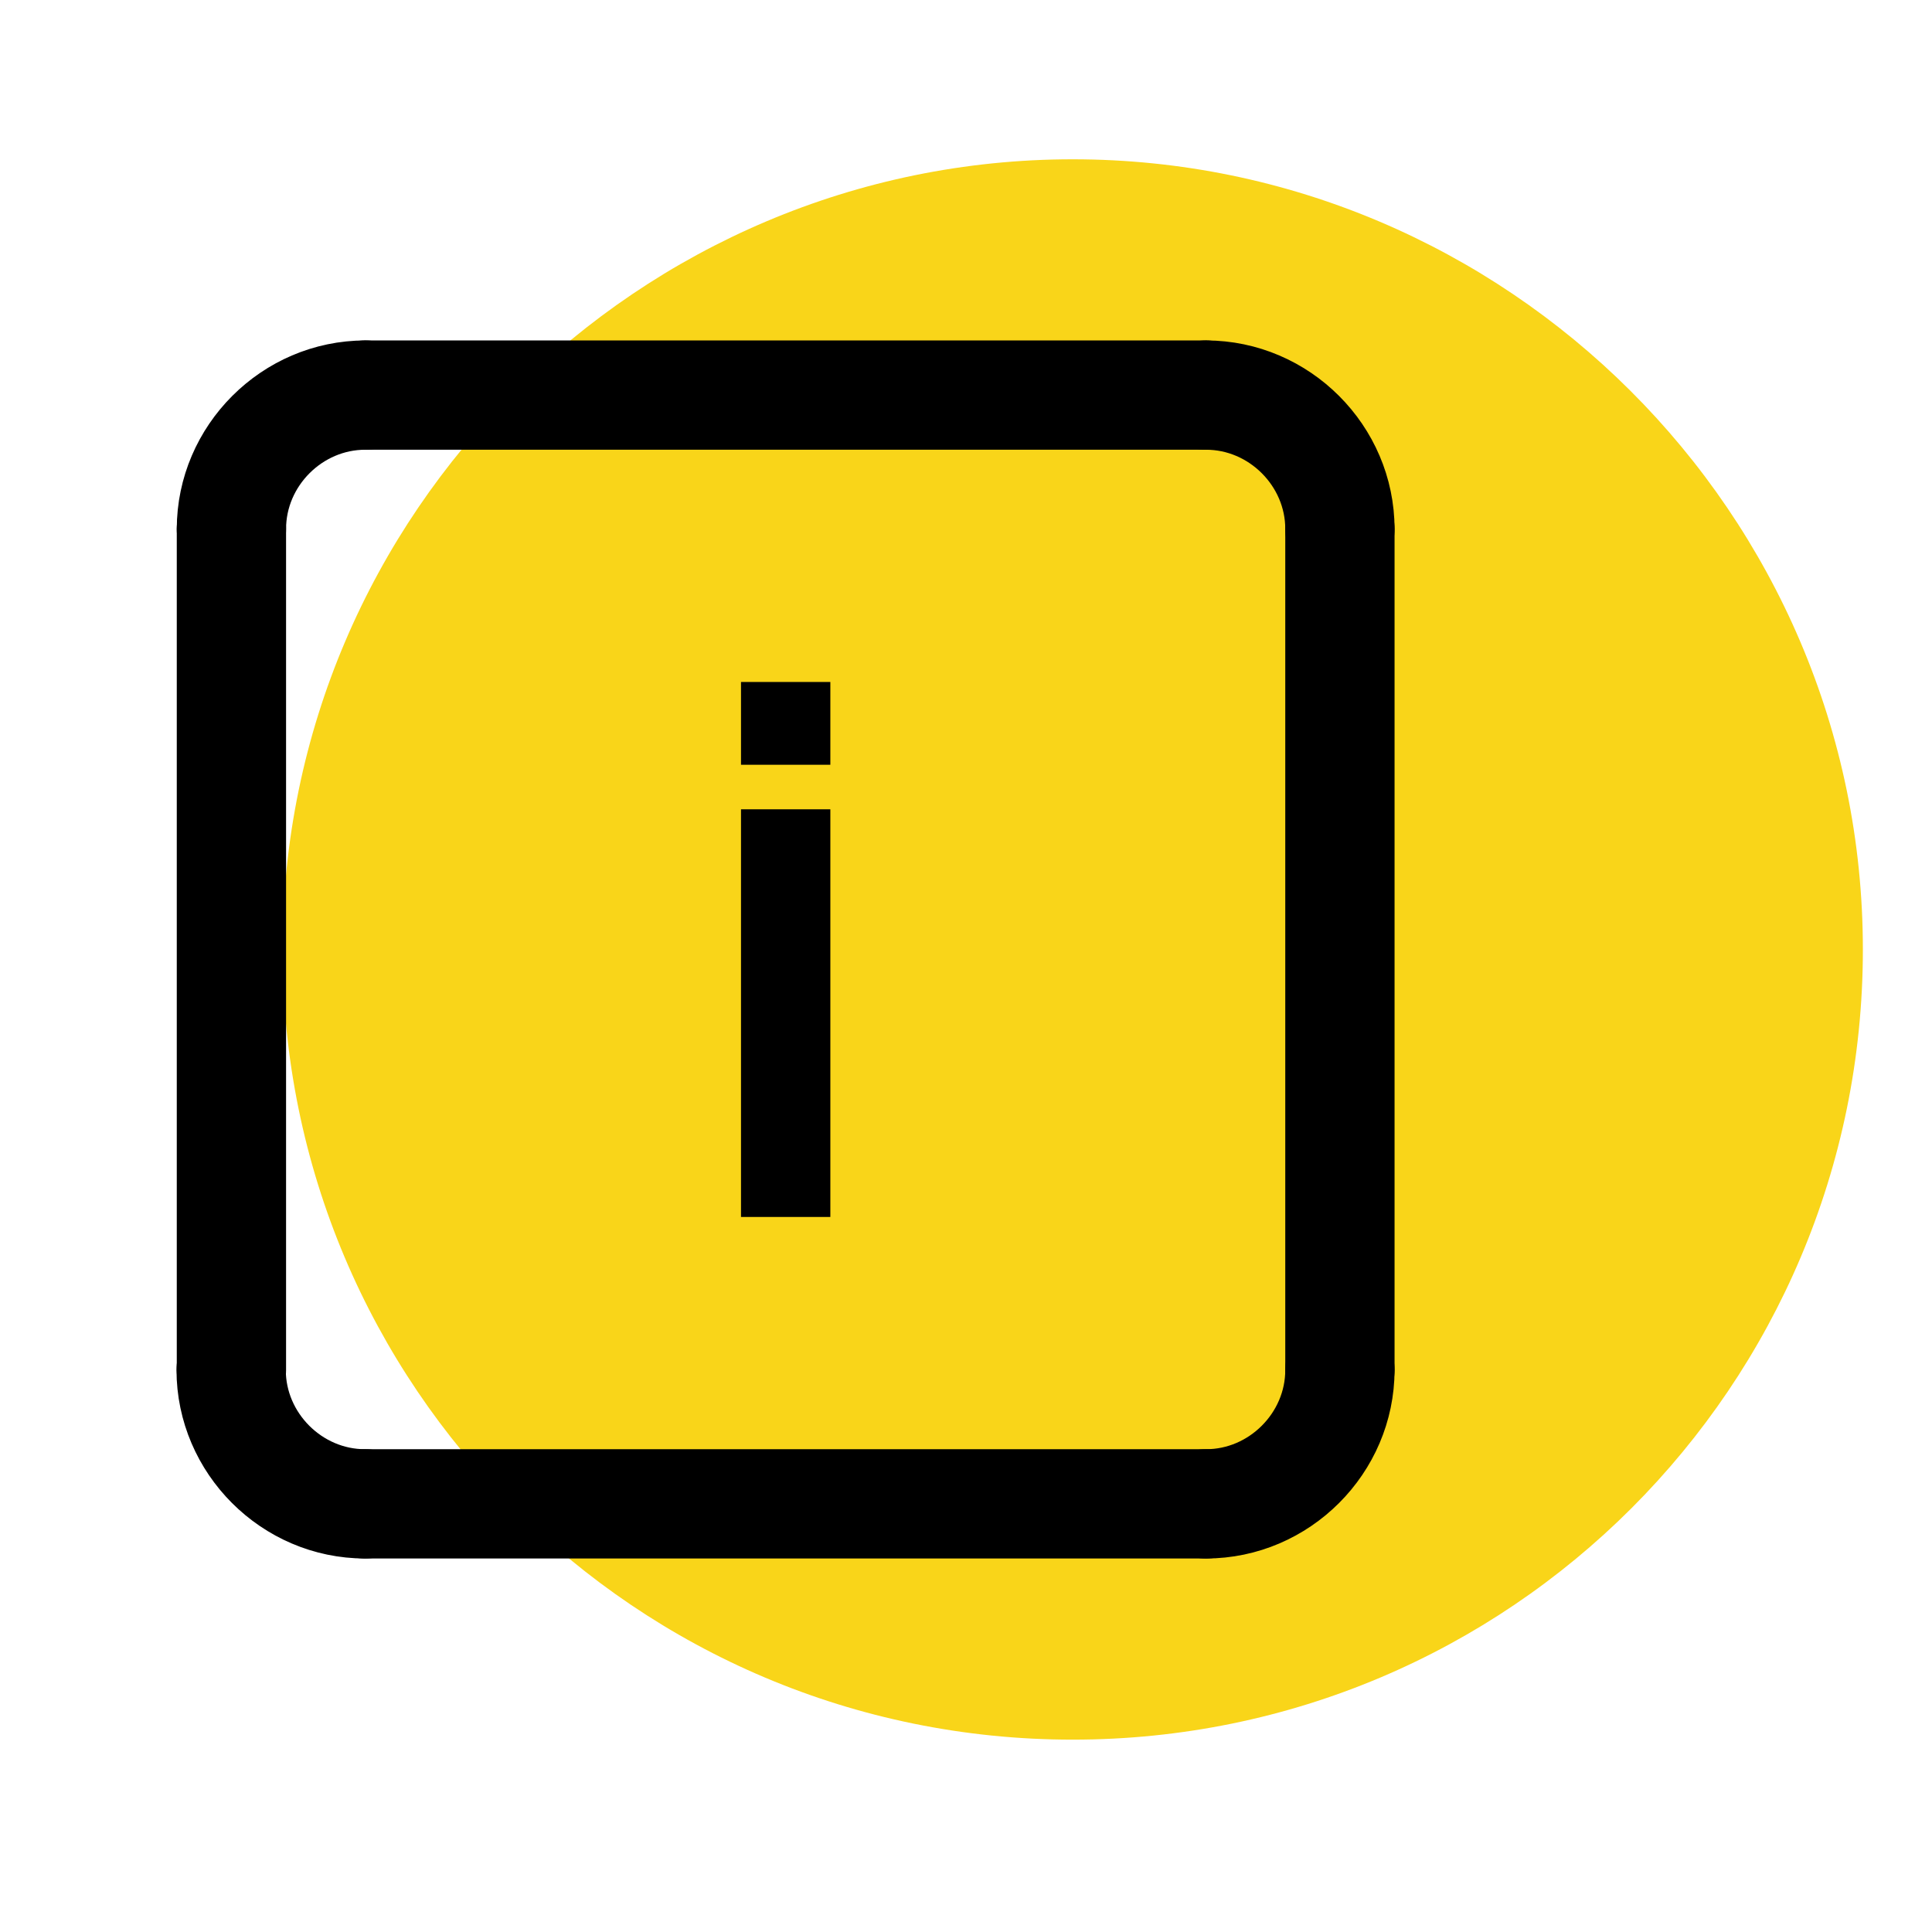 <svg xmlns="http://www.w3.org/2000/svg" id="Layer_1" data-name="Layer 1" viewBox="0 0 70.71 70.71"><defs><style>      .cls-1, .cls-2 {        stroke-width: 0px;      }      .cls-3 {        fill: none;        stroke: #000;        stroke-linecap: round;        stroke-miterlimit: 10;        stroke-width: 4px;      }      .cls-2 {        fill: #f9d519;      }    </style></defs><path class="cls-2" d="m68.18,34.75c0,15.97-12.94,28.92-28.92,28.92s-28.92-12.94-28.92-28.92S23.4,5.83,39.26,5.83s28.92,12.94,28.92,28.92Z"></path><g><line class="cls-3" x1="44.14" y1="55.04" x2="13.36" y2="55.04"></line><path class="cls-3" d="m13.36,55.04c-2.68,0-4.9-2.22-4.9-4.9"></path><line class="cls-3" x1="8.47" y1="50.14" x2="8.47" y2="19.36"></line><path class="cls-3" d="m8.47,19.36c0-2.68,2.22-4.9,4.9-4.9"></path><line class="cls-3" x1="13.36" y1="14.46" x2="44.14" y2="14.46"></line><path class="cls-3" d="m44.14,14.46c2.68,0,4.9,2.22,4.9,4.9"></path><line class="cls-3" x1="49.04" y1="19.36" x2="49.04" y2="50.14"></line><path class="cls-3" d="m49.04,50.14c0,2.68-2.22,4.9-4.9,4.9"></path><g><polygon class="cls-1" points="30.39 44.54 27.12 44.54 27.12 29.62 30.39 29.62 30.39 44.54"></polygon><polygon class="cls-1" points="30.39 27.99 27.12 27.99 27.12 24.96 30.39 24.96 30.39 27.99"></polygon></g></g></svg>